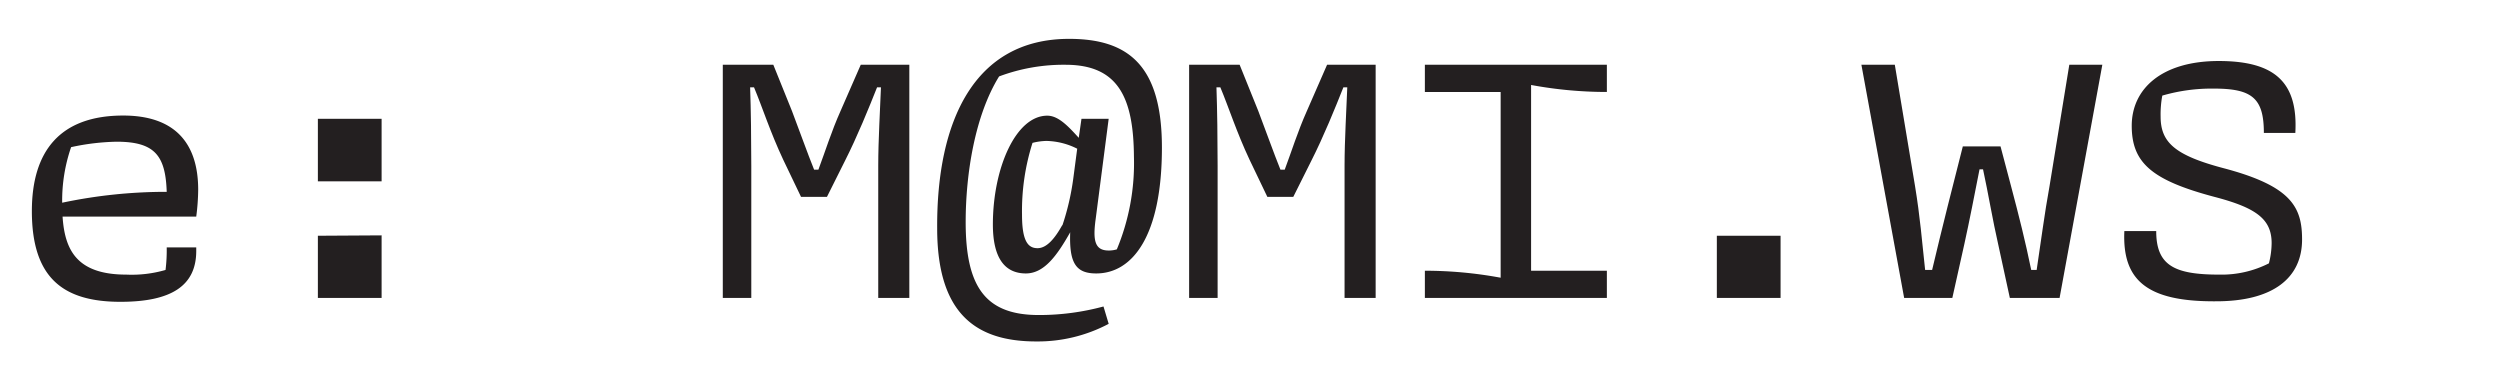 <?xml version="1.0" encoding="UTF-8"?>
<svg xmlns="http://www.w3.org/2000/svg" viewBox="0 0 193 30">
  <title>Monospace</title>
  <path d="M12.78,20.84a12.49,12.49,0,0,0,.09-1.74h2.28v.27c0,2.67-1.89,3.93-5.85,3.93-4.41,0-6.84-1.83-6.84-7,0-4.65,2.19-7.38,7.05-7.38,3.93,0,5.79,2.07,5.79,5.73a16.81,16.81,0,0,1-.15,2.07H4.83C5,19.28,5.91,21.2,9.75,21.2A9.34,9.34,0,0,0,12.78,20.84ZM5.49,11.36a12.65,12.65,0,0,0-.69,4.29,38.77,38.77,0,0,1,8.07-.84C12.78,12,11.94,10.94,9,10.94A17.86,17.86,0,0,0,5.49,11.36Z" style="fill:#231f20"></path>
  <path d="M29.46,9.17V14H24.54V9.17Zm0,9V23H24.54V18.2Z" style="fill:#231f20"></path>
  <path d="M58,23H55.8V5h3.9l1.44,3.57c.54,1.41,1.2,3.27,1.71,4.53h.33c.54-1.44,1-2.94,1.71-4.53L66.45,5H70.2V23H67.8V12.8c0-2,.15-4.41.21-6.06h-.3c-.63,1.59-1.53,3.81-2.49,5.7L63.84,15.2h-2l-1.38-2.88c-1-2.13-1.59-4-2.25-5.58h-.3c.06,1.71.09,4,.09,6.06Z" style="fill:#231f20"></path>
  <path d="M82.62,17.93c-1,1.77-2,3.18-3.42,3.18-1.62,0-2.55-1.17-2.55-3.78,0-4.35,1.77-8.4,4.2-8.4.84,0,1.59.78,2.43,1.71l.21-1.47h2.1l-1,7.71c-.24,1.71-.06,2.46,1,2.46a2.13,2.13,0,0,0,.63-.09,17.31,17.31,0,0,0,1.32-7.14C87.51,7.55,86.34,5,82.26,5a14.18,14.18,0,0,0-5.13.9c-1.86,3-2.58,7.5-2.58,11.25,0,5,1.53,7.17,5.64,7.17a19,19,0,0,0,5-.66L85.59,25A11.69,11.69,0,0,1,80,26.36c-4.59,0-7.65-2.07-7.65-8.73C72.3,9.35,75.21,3,82.53,3,87.06,3,89.7,5,89.7,11.39c0,6.9-2.31,9.72-5.07,9.72C83.07,21.11,82.53,20.33,82.62,17.93Zm-.6-.54a19.45,19.45,0,0,0,.84-3.63l.3-2.28a5.52,5.52,0,0,0-2.37-.6,4.67,4.67,0,0,0-1.08.15,17.36,17.36,0,0,0-.81,5.55c0,2.07.48,2.58,1.2,2.58S81.45,18.38,82,17.39Z" style="fill:#231f20"></path>
  <path d="M94,23H91.8V5h3.9l1.44,3.57c.54,1.41,1.2,3.27,1.71,4.53h.33c.54-1.44,1-2.94,1.71-4.53L102.45,5h3.75V23h-2.4V12.8c0-2,.15-4.41.21-6.06h-.3c-.63,1.59-1.53,3.81-2.49,5.7L99.84,15.2h-2l-1.38-2.88c-1-2.13-1.59-4-2.25-5.58h-.3c.06,1.71.09,4,.09,6.06Z" style="fill:#231f20"></path>
  <path d="M124.05,5V7.1a32.07,32.07,0,0,1-5.85-.54V20.9h5.85V23H110V20.9a32.07,32.07,0,0,1,5.85.54V7.1H110V5Z" style="fill:#231f20"></path>
  <path d="M137.46,18.2V23h-4.92V18.2Z" style="fill:#231f20"></path>
  <path d="M150.72,23H147L143.7,5h2.58l1.56,9.36c.39,2.37.54,4.26.78,6.48h.54c.39-1.62.78-3.27,1.2-4.92l1.17-4.62h2.91l.81,3.06c.63,2.37,1.11,4.29,1.56,6.48h.42c.33-2.16.6-4.32,1-6.51L159.75,5h2.55L159,23h-3.84l-.9-4.14c-.42-1.83-.78-4-1.17-5.79h-.27c-.36,1.83-.78,4-1.17,5.76Z" style="fill:#231f20"></path>
  <path d="M164,17.84h2.46c0,2.64,1.38,3.36,4.86,3.36a8.07,8.07,0,0,0,3.84-.87,6.4,6.4,0,0,0,.21-1.56c0-1.86-1.2-2.73-4.41-3.57-4.86-1.29-6.39-2.64-6.39-5.49s2.31-5,6.72-5,6.12,1.71,5.91,5.55h-2.43c0-2.67-.9-3.42-3.84-3.42a13.64,13.64,0,0,0-4,.54A7.85,7.85,0,0,0,166.8,9c0,2,1.11,3,4.92,4,5.19,1.38,6,3,6,5.49,0,3-2.28,4.77-6.63,4.77C165.72,23.3,163.83,21.62,164,17.84Z" style="fill:#231f20"></path>
</svg>
